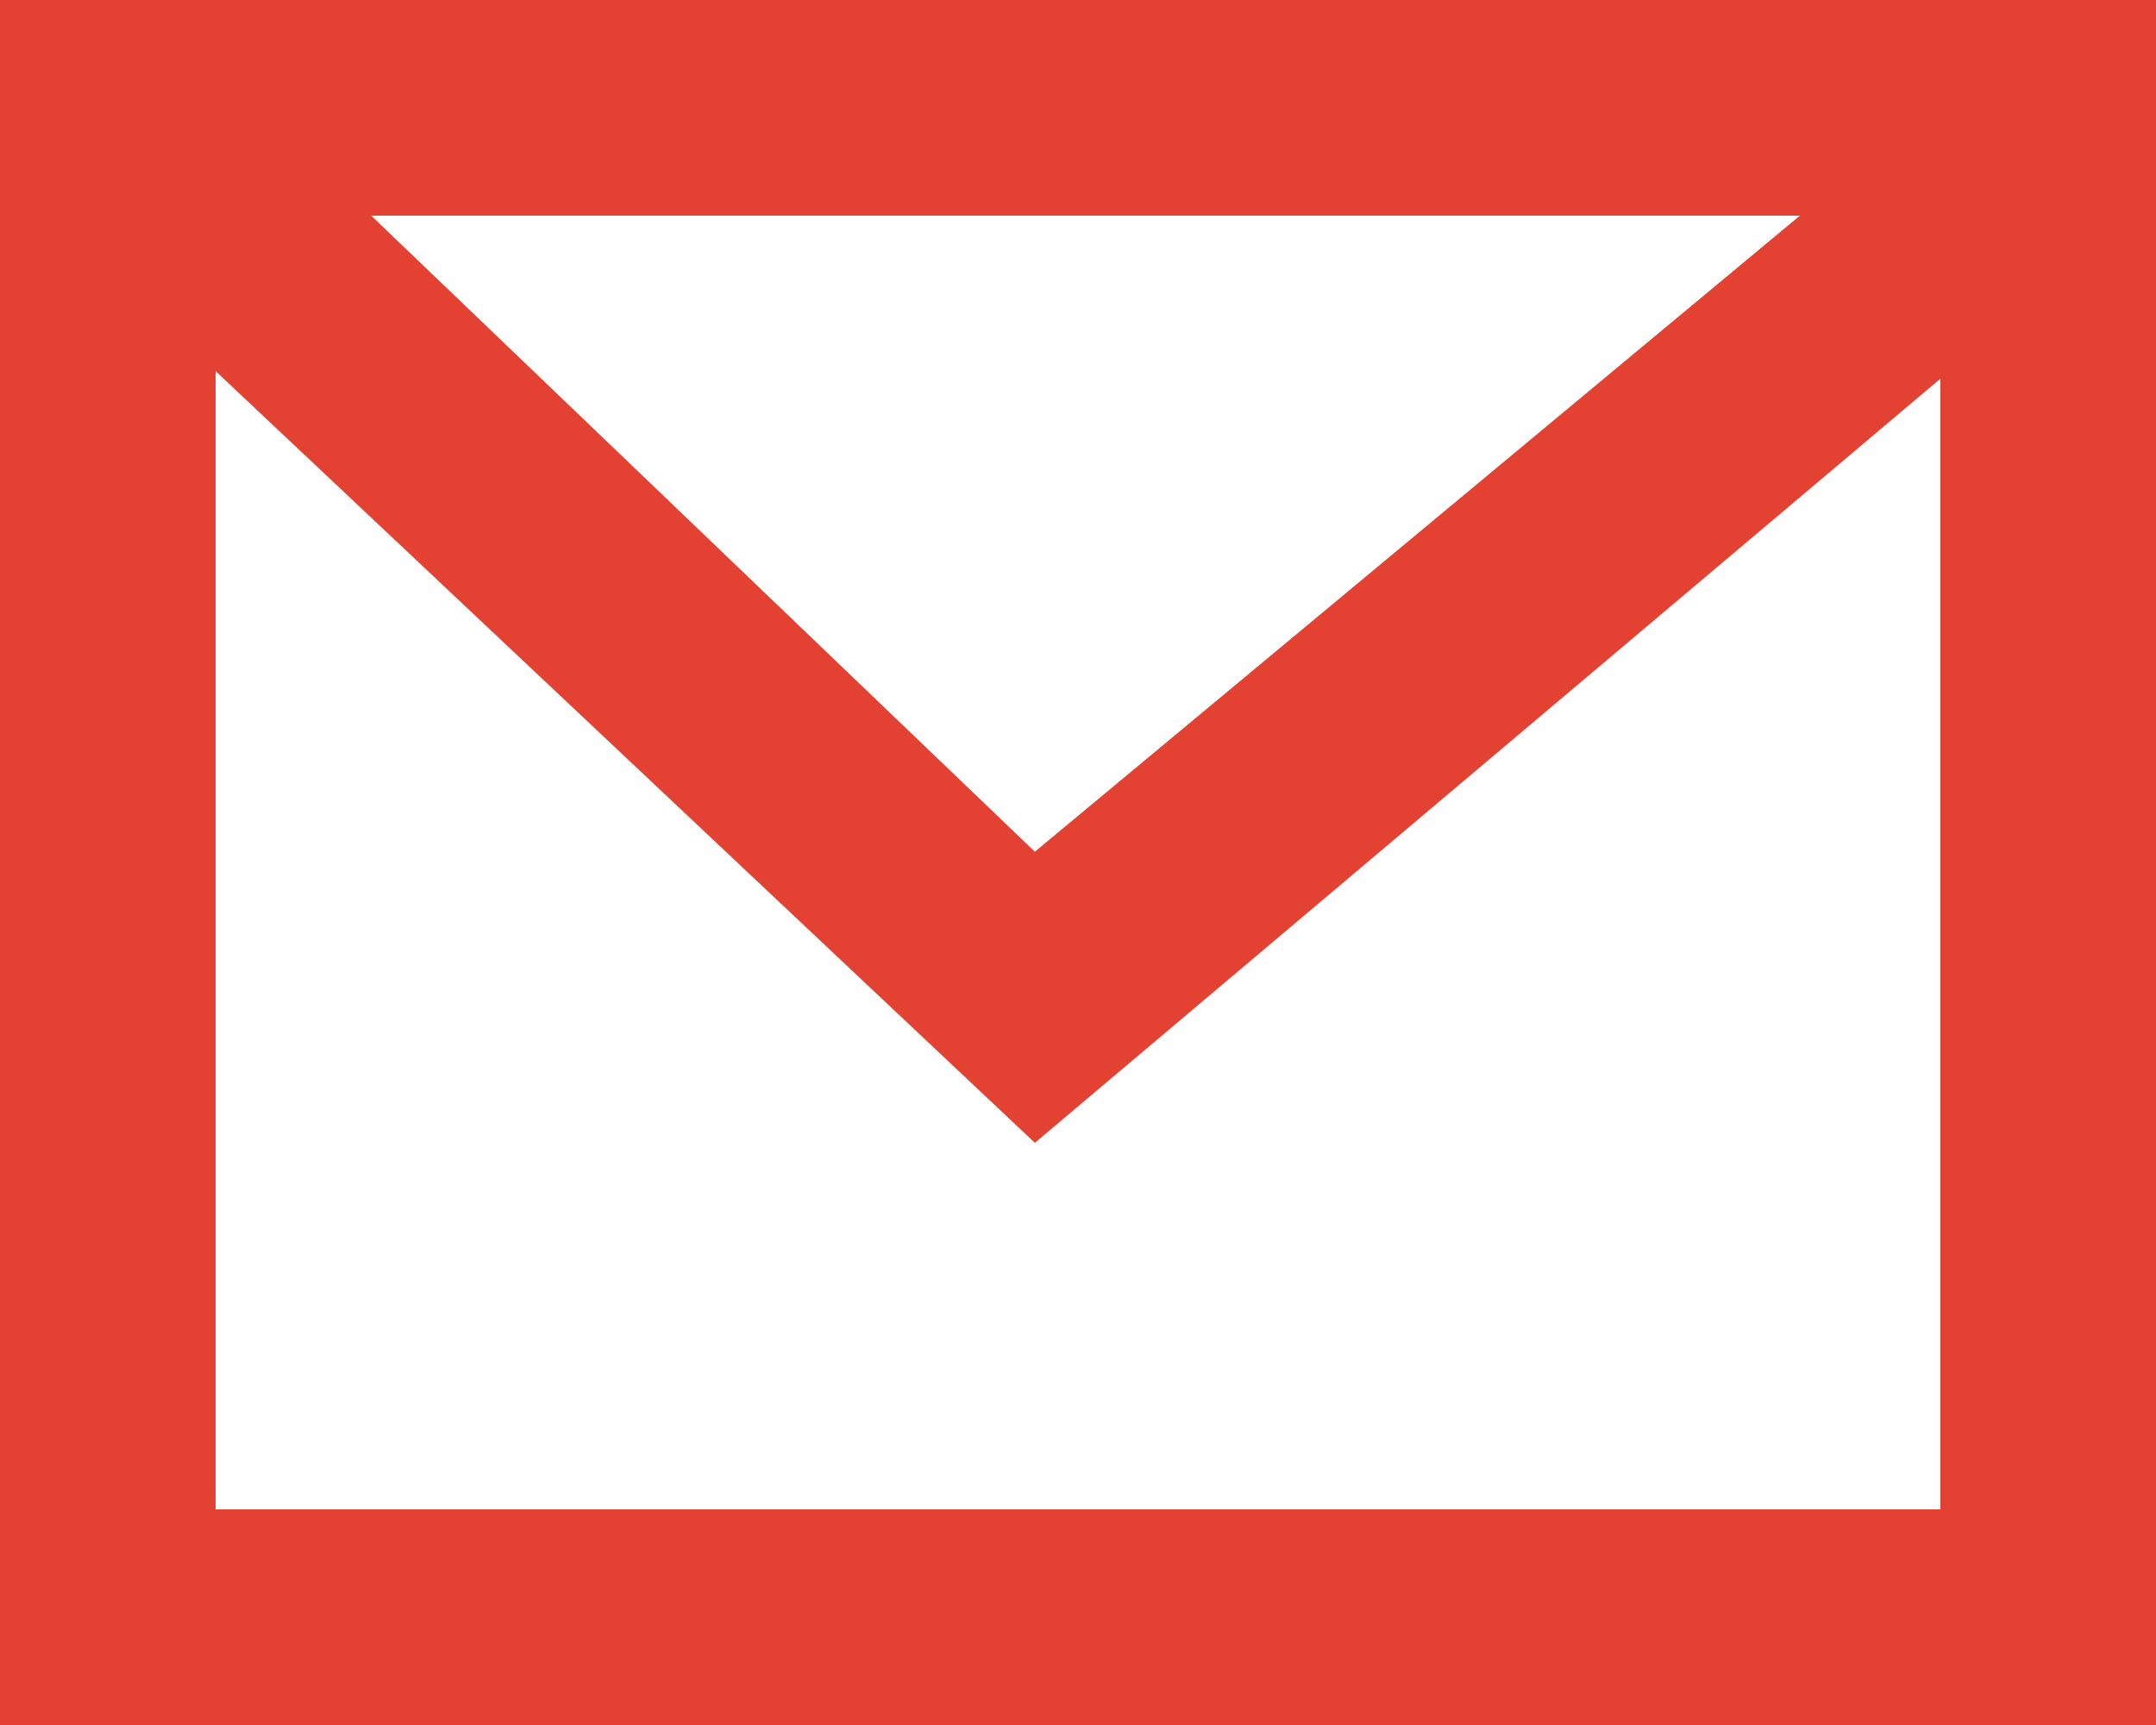 <svg id="Ebene_1" data-name="Ebene 1" xmlns="http://www.w3.org/2000/svg" viewBox="0 0 20 16"><g id="icon:24px:action:message"><rect id="Rectangle" x="1" y="1" width="18" height="14" style="fill:none;stroke:#e34132;stroke-width:2px"/><polygon id="Path-2" points="17.9 1 19.2 2.5 9.6 10.6 1 2.5 2.4 1 9.6 7.9 17.9 1" style="fill:#e34132"/></g></svg>